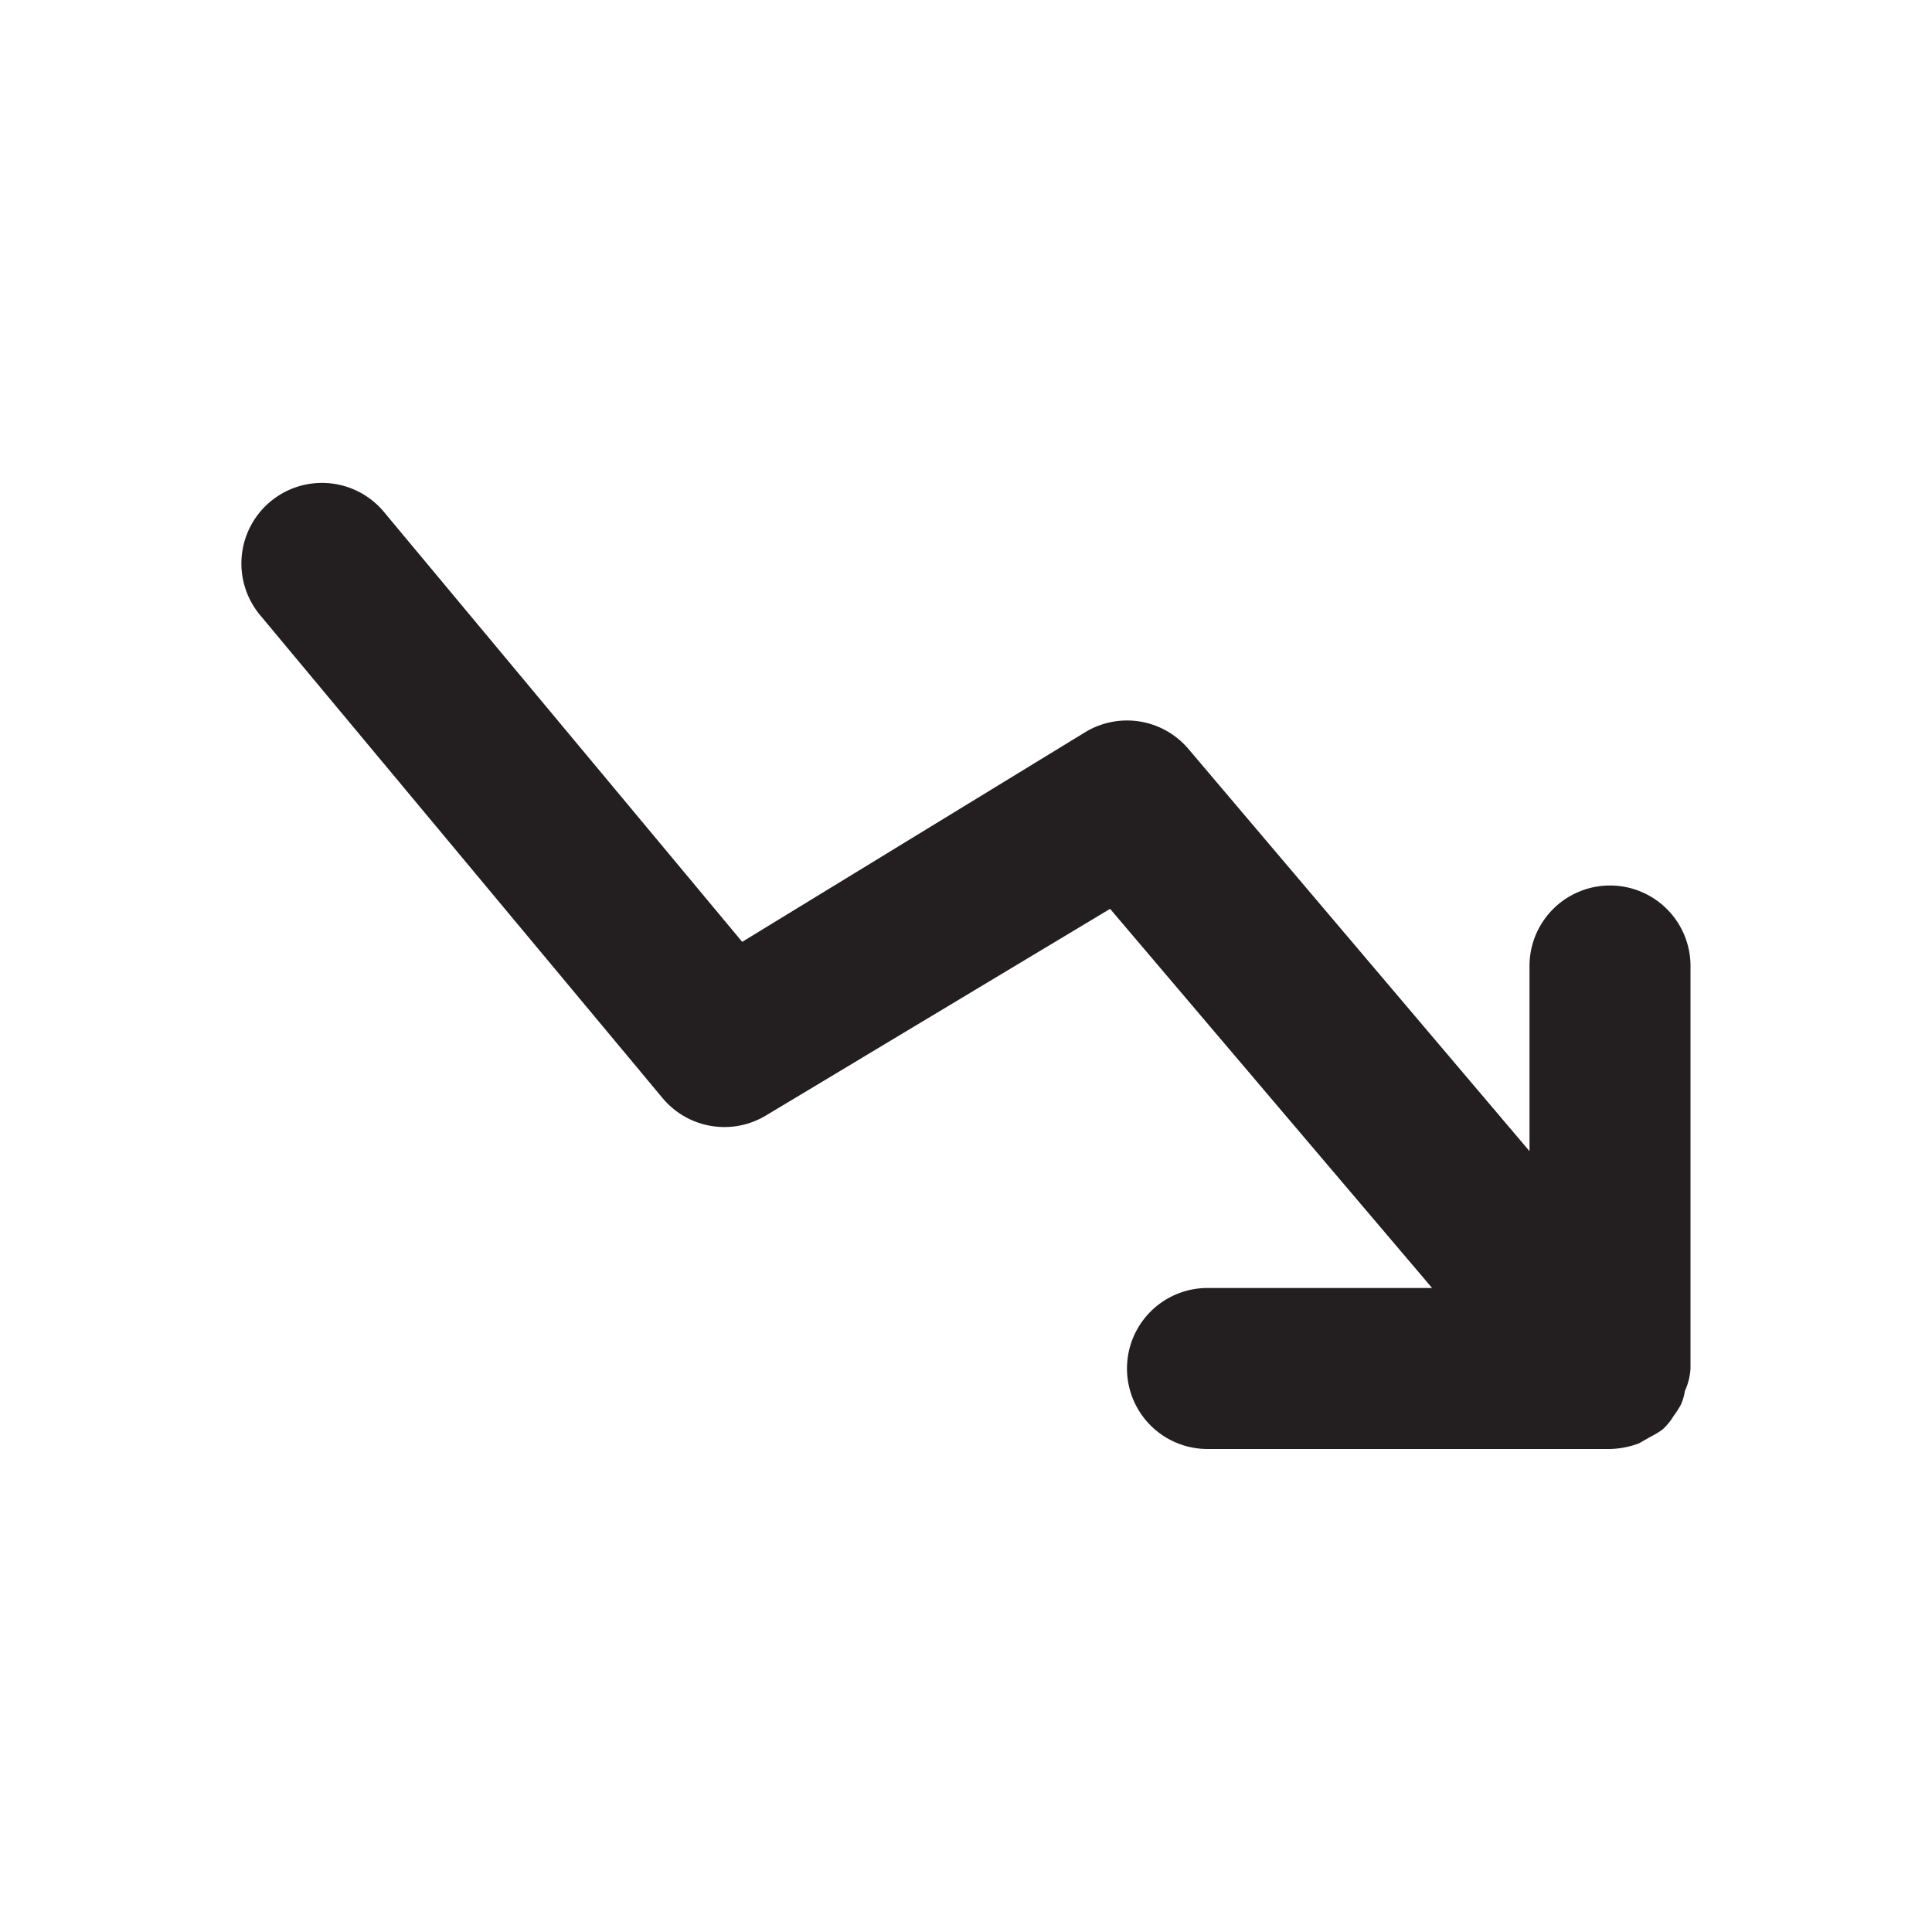 <svg xmlns="http://www.w3.org/2000/svg" viewBox="0 0 24 24"><defs><style>.cls-1{fill:#fff;opacity:0;}.cls-2{fill:#231f20;}</style></defs><title>trending-down</title><g id="Layer_2" data-name="Layer 2"><g id="trending-down"><g id="trending-down-2" data-name="trending-down"><rect class="cls-1" width="24" height="24" transform="translate(0 24) rotate(-90)"/><path class="cls-2" d="M21,12a1,1,0,0,0-2,0v2.3l-4.24-5a1,1,0,0,0-1.27-.21L9.22,11.7,4.77,6.36A1,1,0,1,0,3.23,7.64l5,6a1,1,0,0,0,1.28.22l4.28-2.57,4,4.71H15a1,1,0,0,0,0,2h5a1.1,1.1,0,0,0,.36-.07l.14-.08a1.19,1.19,0,0,0,.15-.09l0,0a.75.75,0,0,0,.14-.17,1.1,1.1,0,0,0,.09-.14.64.64,0,0,0,.05-.17A.78.78,0,0,0,21,17s0,0,0,0Z"/></g></g></g></svg>